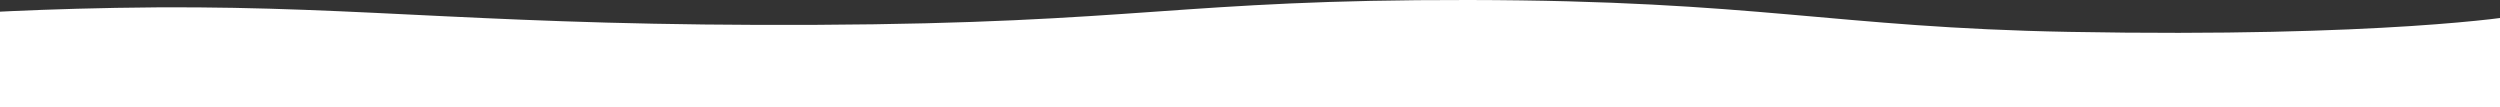 <?xml version="1.0" encoding="UTF-8"?>
<svg xmlns="http://www.w3.org/2000/svg" xmlns:xlink="http://www.w3.org/1999/xlink" version="1.1" viewBox="0 0 1600 68.5" preserveAspectRatio="none">
  <rect x="0" y="0" width="1600" height="68.5" fill="#333333" stroke="none"/>
  <defs>
    <style>
      .cls-1 {
        fill: none;
      }

      .cls-2 {
        fill: #fff;
      }

      .cls-3 {
        clip-path: url(#clippath);
      }
    </style>
    <clipPath id="clippath">
      <rect class="cls-1" x="-29" y="0" width="1639" height="68.5"/>
    </clipPath>
  </defs>
  <!-- Generator: Adobe Illustrator 28.7.1, SVG Export Plug-In . SVG Version: 1.2.0 Build 142)  -->
  <g>
    <g id="div_wave">
      <g class="cls-3">
        <g id="_グループ_1984" data-name="グループ_1984">
          <path id="_パス_1851" data-name="パス_1851" class="cls-2" d="M101.4,4.7c134.5-.7,214.1,12.2,421.1,11.2S754.6-.3,940,0s233.5,17.6,384,20.4c202.2,3.7,285.9-10.2,285.9-10.2v58.3H-29V9.1S26,5.2,101.4,4.7"/>
        </g>
      </g>
    </g>
  </g>
</svg>